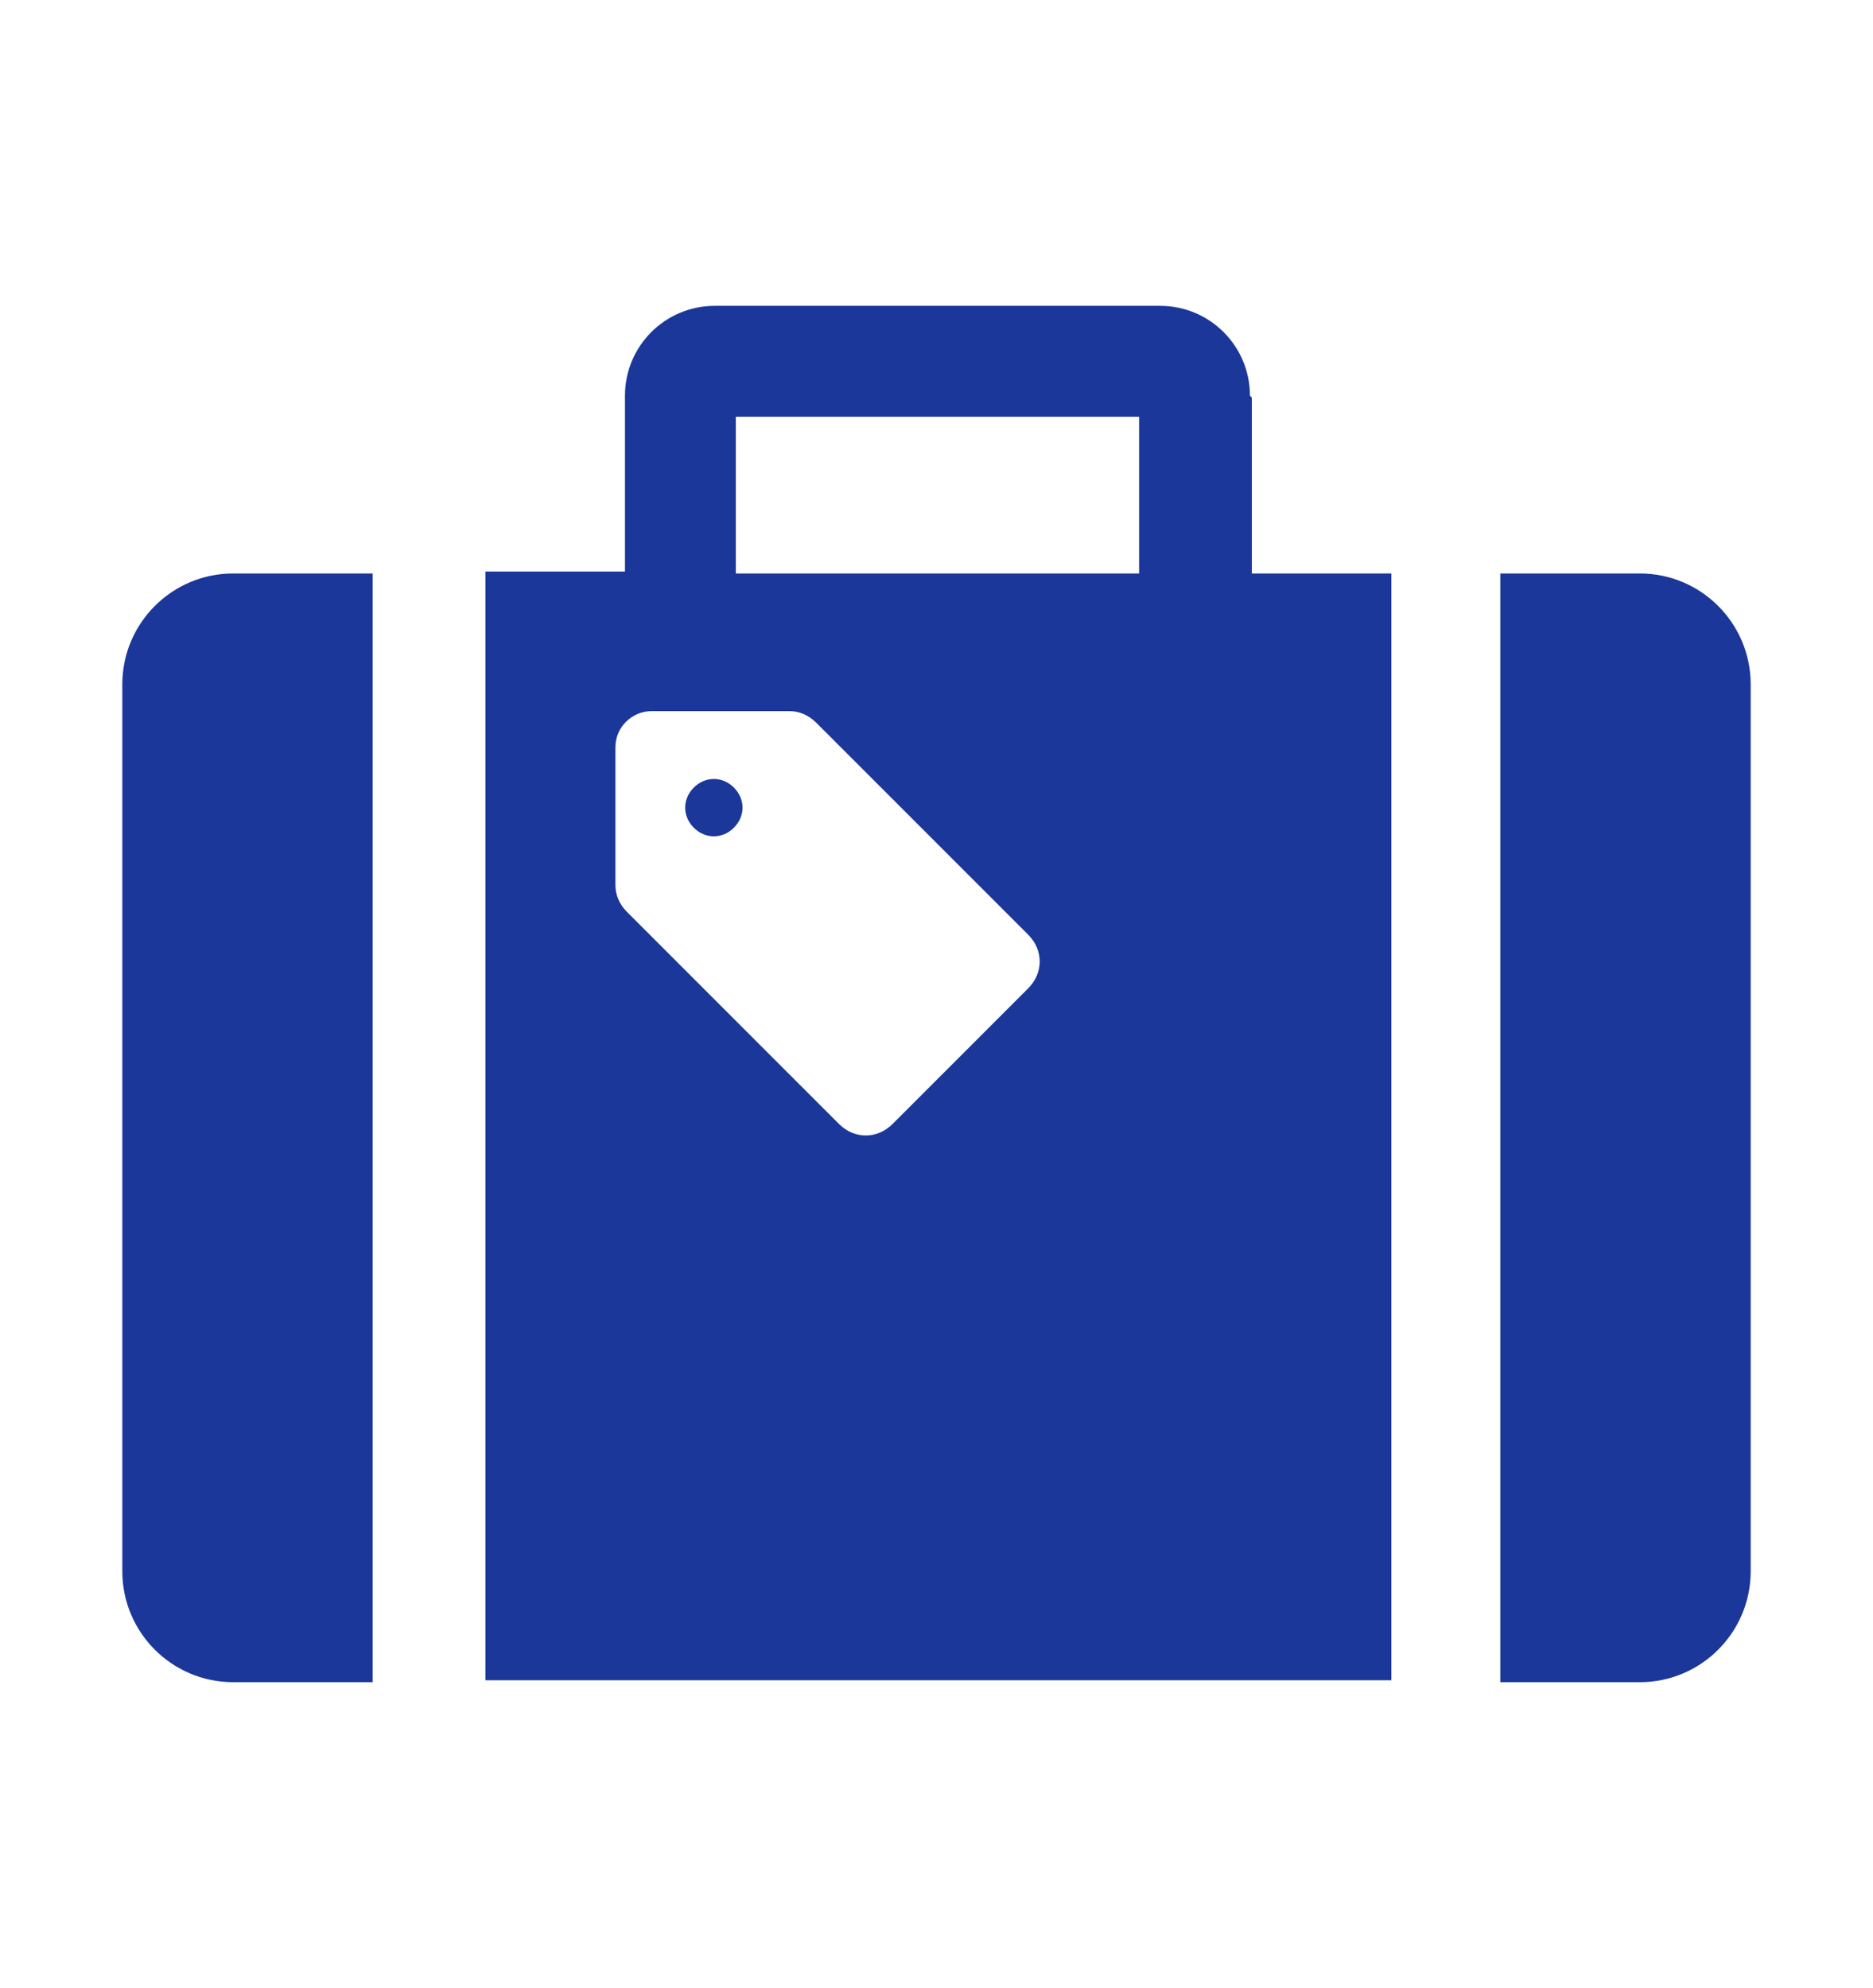 <?xml version="1.0" encoding="UTF-8"?>
<svg id="_レイヤー_2" data-name=" レイヤー 2" xmlns="http://www.w3.org/2000/svg" version="1.1" viewBox="0 0 98 104">
  <defs>
    <style>
      .cls-1 {
        fill: #1b3799;
        stroke-width: 0px;
      }
    </style>
  </defs>
  <g id="layout">
    <g>
      <path class="cls-1" d="M6.4,35.8v46.4c0,3.2,2.6,5.8,5.8,5.8h7.3V30h-7.3c-3.2,0-5.8,2.6-5.8,5.8h0Z"/>
      <path class="cls-1" d="M85.8,30h-7.3v58h7.3c3.2,0,5.8-2.6,5.8-5.8v-46.4c0-3.2-2.6-5.8-5.8-5.8h0Z"/>
      <path class="cls-1" d="M36.3,41.2c-.6.6-.6,1.5,0,2.1s1.5.6,2.1,0c.6-.6.6-1.5,0-2.1-.6-.6-1.5-.6-2.1,0Z"/>
      <path class="cls-1" d="M65.4,20.7c0-2.6-2.1-4.7-4.7-4.7h-23.3c-2.6,0-4.7,2.1-4.7,4.7v9.2h-7.3v58h47.4V30h-7.3v-9.2h0ZM53.9,51.6l-7.2,7.2c-.8.8-2,.8-2.8,0l-11.1-11.1c-.4-.4-.6-.9-.6-1.4v-7.2c0-1.1.9-1.9,1.9-1.9h7.2c.5,0,1,.2,1.4.6l11.1,11.1c.8.8.8,2,0,2.8h0ZM59.6,30h-21.1v-8.2h21.1v8.2Z"/>
    </g>
  </g>
</svg>